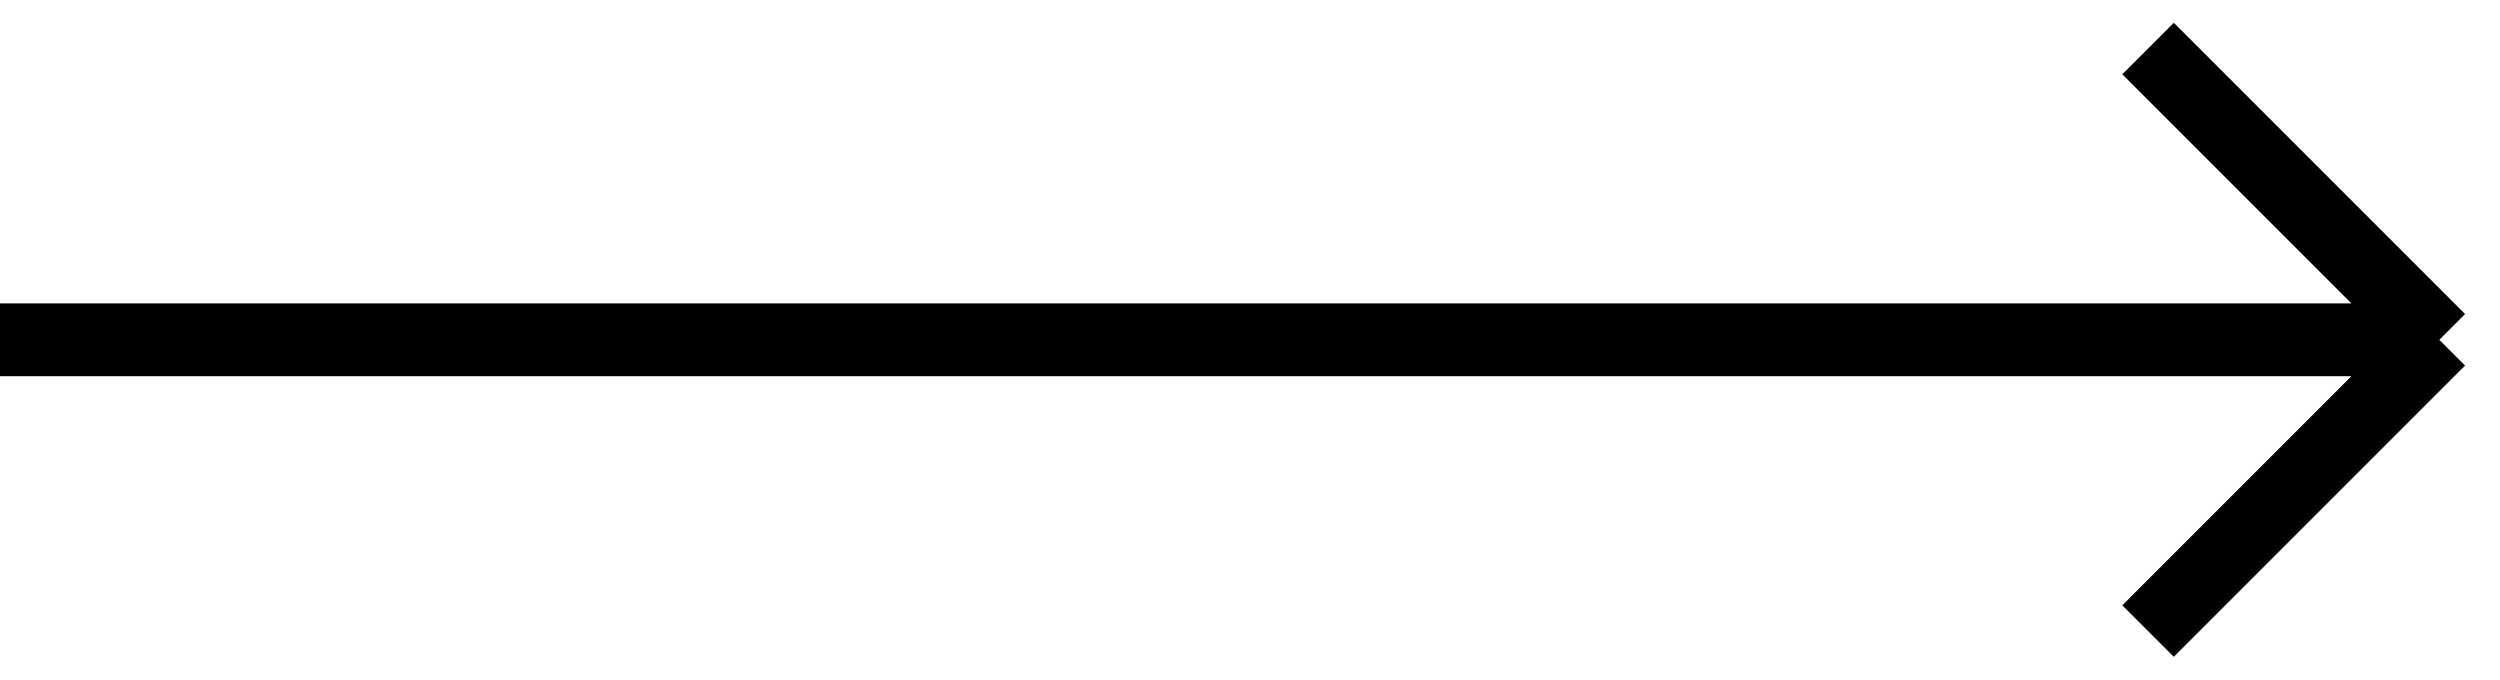 <?xml version="1.0" encoding="UTF-8"?> <svg xmlns="http://www.w3.org/2000/svg" width="103" height="28" viewBox="0 0 103 28" fill="none"> <path d="M0 14H100.5M100.5 14L88.5 2M100.5 14L88.5 26" stroke="black" stroke-width="3"></path> </svg> 